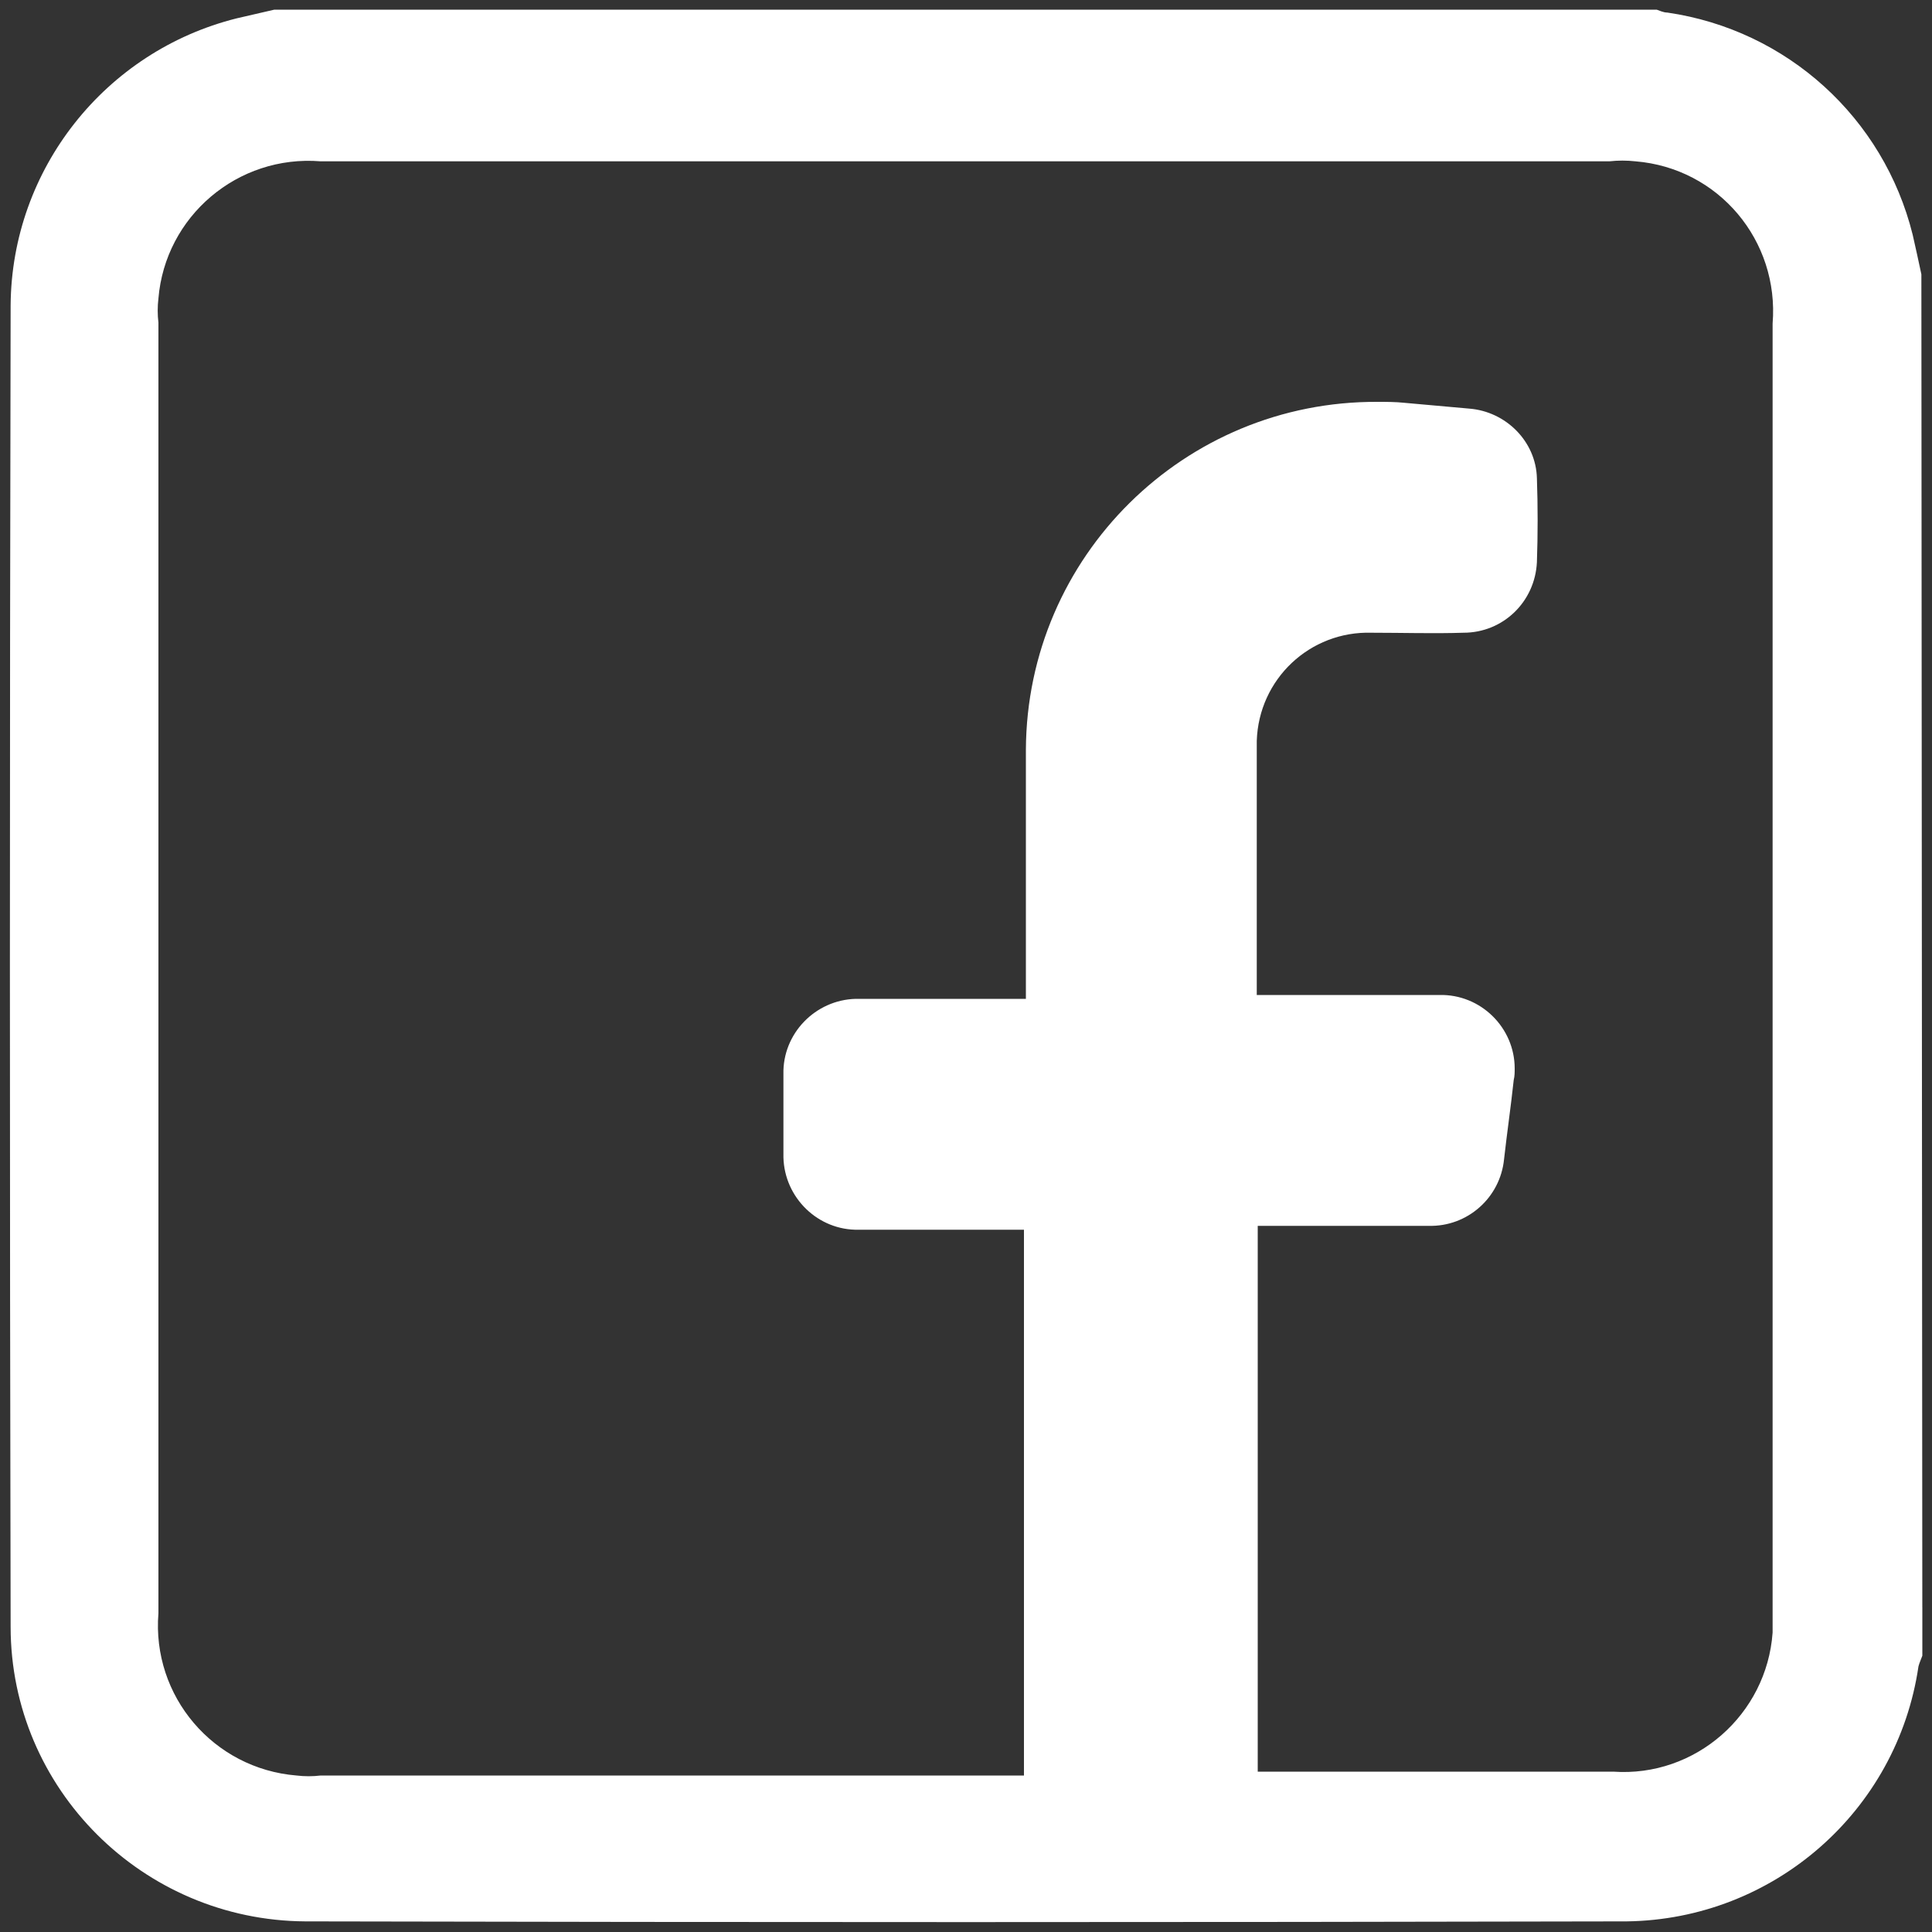 <svg xmlns="http://www.w3.org/2000/svg" xmlns:xlink="http://www.w3.org/1999/xlink" id="Group_28" x="0px" y="0px" viewBox="0 0 200 200" style="enable-background:new 0 0 200 200;" xml:space="preserve"><rect x="0" y="0" width="200" height="200" fill="#333333" stroke="none"/><style type="text/css">	.st0{fill:#FFFFFF;}</style><path id="Path_48" class="st0" d="M199,169.7c-0.3,0.6-0.5,1.2-0.8,1.8c-1.8,3.9-6.4,5.5-10.3,3.7c-2.6-1.2-4.3-3.8-4.4-6.6 c0-0.7,0-1.4,0-2.1c0-31.4,0-101.6,0-133c0.7-8.6-5.6-16.1-14.2-16.8c-0.9-0.1-1.8-0.1-2.7,0H33.2c-8.6-0.7-16.1,5.7-16.8,14.2 c-0.1,0.8-0.1,1.7,0,2.5c0,44.5,0,89.1,0,133.6c-0.7,8.6,5.7,16.1,14.3,16.8c0.8,0.1,1.7,0.1,2.5,0H106v-56.5h-2.8 c-4.8,0-9.5,0-14.3,0c-4.2,0.1-7.7-3.3-7.8-7.5c0-0.1,0-0.2,0-0.3c0-2.8,0-5.5,0-8.3c-0.1-4.2,3.3-7.7,7.5-7.8c0.1,0,0.2,0,0.3,0 c5.7,0,11.3,0,17.3,0V101c0-7.8,0-15.6,0-23.4c0.1-20,16.4-36.1,36.4-36c0.9,0,1.9,0,2.8,0.1c2.2,0.2,4.5,0.4,6.7,0.6 c3.8,0.3,6.9,3.4,7,7.2c0.1,2.9,0.1,5.8,0,8.7c-0.2,4.1-3.5,7.3-7.6,7.3c-3.1,0.1-6.3,0-9.5,0c-6.4-0.2-11.7,4.8-11.9,11.2 c0,0.2,0,0.4,0,0.6c0,8.1,0,16.1,0,24.2v1.5h4c5,0,9.9,0,14.9,0c4.3-0.1,7.8,3.4,7.8,7.6c0,0.4,0,0.8-0.1,1.2 c-0.3,2.8-0.7,5.5-1,8.2c-0.4,4-3.8,7-7.8,6.9c-5.2,0-10.3,0-15.5,0h-2.2v56.5H167c8.5,0.6,15.9-5.9,16.5-14.4c0-0.4,0-0.8,0-1.2 c0.1-4.3,3.6-7.7,7.9-7.6c3.2,0.1,5.9,2,7.1,5l0.5,1.2v5c-0.1,0.3-0.3,0.7-0.4,1.1c-2.2,15-15,26.2-30.2,26.4 c-45.6,0.1-91.2,0.1-136.8,0c-16.8-0.1-30.5-13.7-30.5-30.5C1,122.8,1,77.2,1.1,31.6C1.2,17.5,10.9,5.3,24.5,1.9 c1.3-0.3,2.6-0.6,3.9-0.9h143.1c0.3,0.1,0.7,0.3,1.1,0.3c12.4,1.8,22.4,10.9,25.4,23c0.3,1.3,0.6,2.7,0.9,4.1L199,169.7z"></path></svg>